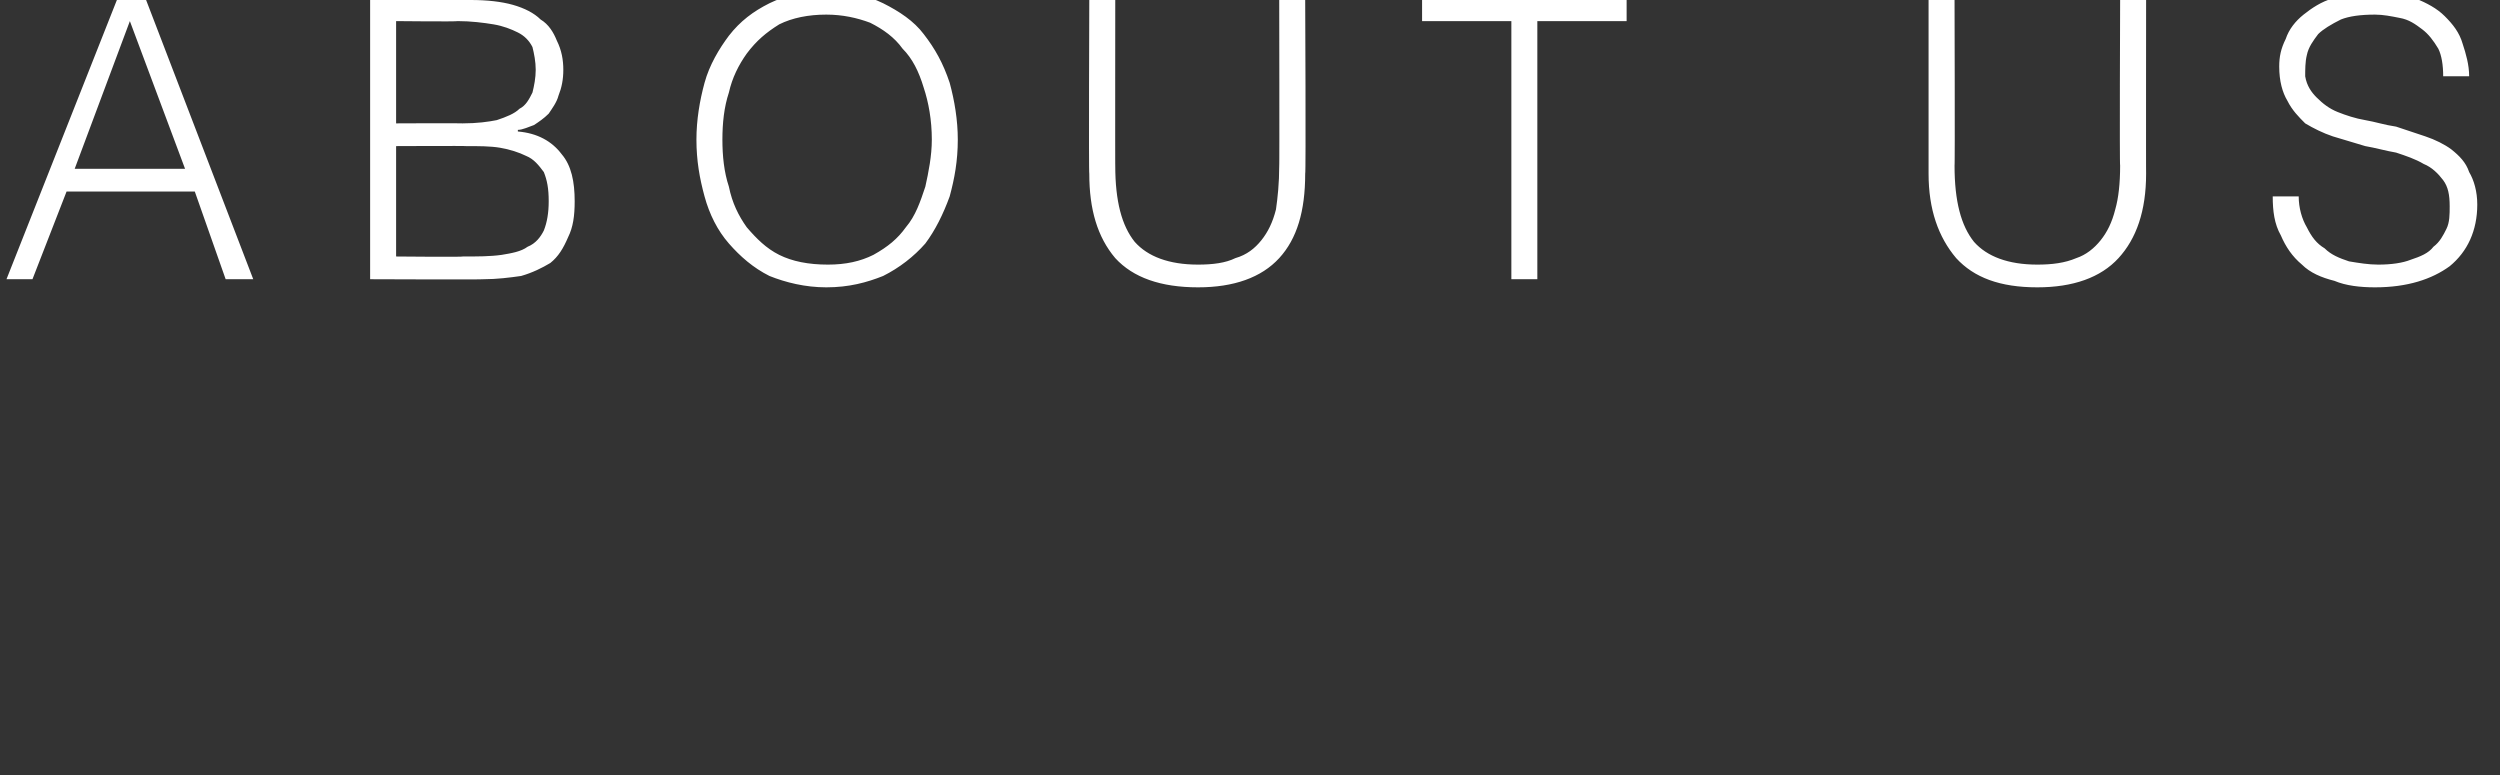<?xml version="1.0" standalone="no"?><!DOCTYPE svg PUBLIC "-//W3C//DTD SVG 1.1//EN" "http://www.w3.org/Graphics/SVG/1.1/DTD/svg11.dtd"><svg xmlns="http://www.w3.org/2000/svg" version="1.1" width="154px" height="47.768px" viewBox="0 0 154 47.768"><rect x="0" y="0" width="154" height="47.768" fill="#333333" stroke="none"/>  <desc>ABOUT US</desc>  <defs/>  <g id="Polygon11801">    <path d="M 0.4 17.2 L 7.2 0 L 9 0 L 15.6 17.2 L 13.9 17.2 L 12 11.8 L 4.1 11.8 L 2 17.2 L 0.4 17.2 Z M 4.6 10.4 L 11.4 10.4 L 8 1.3 L 4.6 10.4 Z M 24.4 15.8 C 24.4 15.8 28.54 15.84 28.5 15.8 C 29.4 15.8 30.2 15.8 30.9 15.7 C 31.5 15.6 32.1 15.5 32.5 15.2 C 33 15 33.3 14.6 33.5 14.2 C 33.7 13.7 33.8 13.1 33.8 12.4 C 33.8 11.6 33.7 11.1 33.5 10.6 C 33.2 10.2 32.9 9.8 32.4 9.6 C 32 9.4 31.4 9.2 30.8 9.1 C 30.2 9 29.5 9 28.7 9 C 28.73 8.98 24.4 9 24.4 9 L 24.4 15.8 Z M 24.4 7.6 C 24.4 7.6 28.51 7.58 28.5 7.6 C 29.4 7.6 30.1 7.5 30.6 7.4 C 31.2 7.2 31.7 7 32 6.7 C 32.4 6.5 32.6 6.1 32.8 5.7 C 32.9 5.3 33 4.8 33 4.3 C 33 3.8 32.9 3.3 32.8 2.9 C 32.6 2.5 32.3 2.2 31.9 2 C 31.5 1.8 31 1.6 30.4 1.5 C 29.8 1.4 29 1.3 28.2 1.3 C 28.15 1.34 24.4 1.3 24.4 1.3 L 24.4 7.6 Z M 22.8 17.2 L 22.8 0 C 22.8 0 28.99 -0.05 29 0 C 30 0 30.9 0.1 31.6 0.3 C 32.3 0.5 32.9 0.8 33.3 1.2 C 33.8 1.5 34.1 2 34.3 2.5 C 34.6 3.1 34.7 3.7 34.7 4.3 C 34.7 4.9 34.6 5.4 34.4 5.9 C 34.3 6.3 34 6.7 33.8 7 C 33.5 7.3 33.2 7.5 32.9 7.7 C 32.6 7.8 32.2 8 31.9 8 C 31.9 8 31.9 8.1 31.9 8.1 C 33.1 8.2 34 8.7 34.6 9.5 C 35.2 10.2 35.4 11.2 35.4 12.4 C 35.4 13.3 35.3 14 35 14.6 C 34.7 15.3 34.4 15.8 33.9 16.2 C 33.4 16.5 32.8 16.8 32.1 17 C 31.4 17.1 30.6 17.2 29.8 17.2 C 29.81 17.23 22.8 17.2 22.8 17.2 Z M 42.9 8.6 C 42.9 7.4 43.1 6.2 43.4 5.1 C 43.7 4 44.3 3 44.9 2.2 C 45.6 1.3 46.4 0.7 47.4 0.2 C 48.4 -0.3 49.6 -0.5 50.9 -0.5 C 52.2 -0.5 53.4 -0.3 54.4 0.2 C 55.4 0.7 56.3 1.3 56.9 2.1 C 57.6 3 58.1 3.9 58.5 5.1 C 58.8 6.2 59 7.4 59 8.6 C 59 9.9 58.8 11 58.5 12.1 C 58.1 13.2 57.6 14.2 57 15 C 56.3 15.8 55.4 16.5 54.4 17 C 53.4 17.4 52.3 17.7 50.9 17.7 C 49.6 17.7 48.4 17.4 47.4 17 C 46.4 16.5 45.6 15.8 44.9 15 C 44.2 14.2 43.7 13.2 43.4 12.1 C 43.1 11 42.9 9.9 42.9 8.6 Z M 51 16.3 C 52.1 16.3 53 16.1 53.8 15.7 C 54.7 15.2 55.3 14.7 55.8 14 C 56.4 13.3 56.7 12.4 57 11.5 C 57.2 10.6 57.4 9.6 57.4 8.6 C 57.4 7.4 57.2 6.3 56.9 5.4 C 56.6 4.4 56.2 3.6 55.6 3 C 55.1 2.3 54.4 1.8 53.6 1.4 C 52.8 1.1 51.9 0.9 50.9 0.9 C 49.8 0.9 48.8 1.1 48 1.5 C 47.2 2 46.6 2.5 46 3.3 C 45.5 4 45.1 4.8 44.9 5.7 C 44.6 6.6 44.5 7.6 44.5 8.6 C 44.5 9.6 44.6 10.6 44.9 11.5 C 45.1 12.5 45.5 13.3 46 14 C 46.6 14.7 47.2 15.3 48 15.7 C 48.8 16.1 49.8 16.3 51 16.3 Z M 67.1 0 L 68.7 0 C 68.7 0 68.69 10.25 68.7 10.2 C 68.7 12.4 69.1 13.9 69.9 14.9 C 70.7 15.8 72 16.3 73.8 16.3 C 74.7 16.3 75.5 16.2 76.1 15.9 C 76.8 15.7 77.3 15.3 77.7 14.8 C 78.1 14.3 78.4 13.7 78.6 12.9 C 78.7 12.2 78.8 11.3 78.8 10.2 C 78.82 10.25 78.8 0 78.8 0 L 80.4 0 C 80.4 0 80.45 10.73 80.4 10.7 C 80.4 13 79.9 14.7 78.8 15.9 C 77.7 17.1 76 17.7 73.8 17.7 C 71.5 17.7 69.8 17.1 68.7 15.9 C 67.6 14.6 67.1 12.9 67.1 10.7 C 67.06 10.73 67.1 0 67.1 0 Z M 87.6 0 L 100.2 0 L 100.2 1.3 L 94.7 1.3 L 94.7 17.2 L 93.1 17.2 L 93.1 1.3 L 87.6 1.3 L 87.6 0 Z M 118.8 0 L 120.4 0 C 120.4 0 120.43 10.25 120.4 10.2 C 120.4 12.4 120.8 13.9 121.6 14.9 C 122.4 15.8 123.7 16.3 125.5 16.3 C 126.4 16.3 127.2 16.2 127.9 15.9 C 128.5 15.7 129 15.3 129.4 14.8 C 129.8 14.3 130.1 13.7 130.3 12.9 C 130.5 12.2 130.6 11.3 130.6 10.2 C 130.56 10.25 130.6 0 130.6 0 L 132.2 0 C 132.2 0 132.19 10.73 132.2 10.7 C 132.2 13 131.6 14.7 130.5 15.9 C 129.4 17.1 127.7 17.7 125.5 17.7 C 123.2 17.7 121.6 17.1 120.5 15.9 C 119.4 14.6 118.8 12.9 118.8 10.7 C 118.8 10.73 118.8 0 118.8 0 Z M 141.6 12.1 C 141.6 12.8 141.8 13.5 142.1 14 C 142.4 14.6 142.7 15 143.2 15.3 C 143.6 15.7 144.1 15.9 144.7 16.1 C 145.3 16.2 145.9 16.3 146.5 16.3 C 147.3 16.3 148 16.2 148.5 16 C 149.1 15.8 149.6 15.6 149.9 15.2 C 150.3 14.9 150.5 14.5 150.7 14.1 C 150.9 13.7 150.9 13.2 150.9 12.7 C 150.9 12 150.8 11.5 150.5 11.1 C 150.2 10.7 149.8 10.3 149.3 10.1 C 148.8 9.8 148.2 9.6 147.6 9.4 C 147 9.3 146.3 9.1 145.7 9 C 145 8.8 144.4 8.6 143.7 8.4 C 143.1 8.2 142.5 7.9 142 7.6 C 141.6 7.2 141.2 6.8 140.9 6.2 C 140.6 5.7 140.4 5 140.4 4.1 C 140.4 3.5 140.5 3 140.8 2.4 C 141 1.8 141.4 1.3 141.9 0.9 C 142.4 0.5 143 0.1 143.7 -0.1 C 144.4 -0.4 145.3 -0.5 146.3 -0.5 C 147.2 -0.5 148.1 -0.4 148.8 -0.1 C 149.5 0.2 150.1 0.5 150.6 1 C 151.1 1.5 151.5 2 151.7 2.7 C 151.9 3.3 152.1 4 152.1 4.7 C 152.1 4.7 150.5 4.7 150.5 4.7 C 150.5 4 150.4 3.4 150.2 3 C 149.9 2.5 149.6 2.1 149.2 1.8 C 148.8 1.5 148.4 1.2 147.8 1.1 C 147.3 1 146.8 0.9 146.3 0.9 C 145.4 0.9 144.7 1 144.2 1.2 C 143.6 1.5 143.1 1.8 142.8 2.1 C 142.5 2.5 142.2 2.9 142.1 3.4 C 142 3.8 142 4.3 142 4.7 C 142.1 5.3 142.4 5.7 142.7 6 C 143.1 6.4 143.5 6.7 144 6.9 C 144.5 7.1 145.1 7.3 145.7 7.4 C 146.3 7.5 146.9 7.7 147.6 7.8 C 148.2 8 148.8 8.2 149.4 8.4 C 150 8.6 150.6 8.9 151 9.2 C 151.5 9.6 151.9 10 152.1 10.6 C 152.4 11.1 152.6 11.8 152.6 12.6 C 152.6 14.2 152 15.5 150.9 16.4 C 149.8 17.2 148.3 17.7 146.3 17.7 C 145.4 17.7 144.5 17.6 143.8 17.3 C 143 17.1 142.3 16.8 141.8 16.3 C 141.2 15.8 140.8 15.2 140.5 14.5 C 140.1 13.8 140 13 140 12.1 C 140 12.1 141.6 12.1 141.6 12.1 Z " stroke="none" fill="#fff"/>  </g></svg>